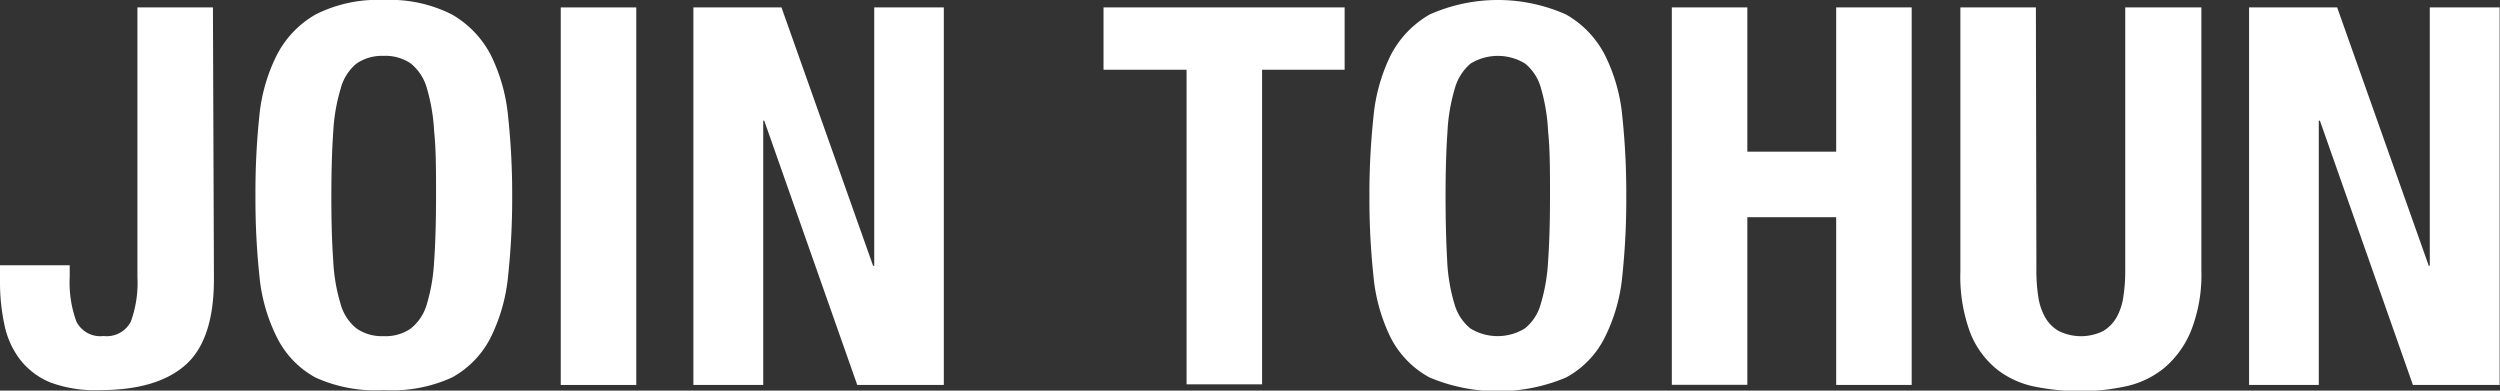 <svg xmlns="http://www.w3.org/2000/svg" viewBox="0 0 198.66 31.04"><rect x="0" y="0" width="198.66" height="31.04" fill="#333333" stroke="none"/><defs><style>.cls-1{fill:#fff;}</style></defs><title>footer_join</title><g id="レイヤー_2" data-name="レイヤー 2"><g id="コンテンツ"><path class="cls-1" d="M17,22.18Q17,27,14.74,29t-6.8,2A10.2,10.2,0,0,1,4,30.39a5.85,5.85,0,0,1-2.43-1.85A6.81,6.81,0,0,1,.34,25.75,16,16,0,0,1,0,22.39V21.08H5.54V22a9.05,9.05,0,0,0,.53,3.55,2.12,2.12,0,0,0,2.16,1.15,2.15,2.15,0,0,0,2.17-1.15A9.08,9.08,0,0,0,10.92,22V.59h6Z"/><path class="cls-1" d="M20.6,9.3A13.74,13.74,0,0,1,22,4.37a7.83,7.83,0,0,1,3.08-3.22A10.91,10.91,0,0,1,30.49,0a10.88,10.88,0,0,1,5.42,1.15A7.92,7.92,0,0,1,39,4.37,14,14,0,0,1,40.38,9.3a57.87,57.87,0,0,1,.32,6.28,57.58,57.58,0,0,1-.32,6.3A14,14,0,0,1,39,26.8,7.45,7.45,0,0,1,35.91,30,11.5,11.5,0,0,1,30.49,31,11.53,11.53,0,0,1,25.07,30,7.37,7.37,0,0,1,22,26.8a13.8,13.8,0,0,1-1.39-4.92,57.73,57.73,0,0,1-.31-6.3A58,58,0,0,1,20.6,9.3Zm5.88,11.43a14.06,14.06,0,0,0,.59,3.44,3.75,3.75,0,0,0,1.26,1.93,3.52,3.52,0,0,0,2.16.61,3.48,3.48,0,0,0,2.16-.61,3.83,3.83,0,0,0,1.27-1.93,14.61,14.61,0,0,0,.58-3.44c.1-1.42.15-3.13.15-5.15s0-3.72-.15-5.12A15,15,0,0,0,33.92,7a3.89,3.89,0,0,0-1.27-1.95,3.55,3.55,0,0,0-2.16-.61,3.59,3.59,0,0,0-2.16.61,3.82,3.82,0,0,0-1.26,2,14.42,14.42,0,0,0-.59,3.45c-.1,1.4-.15,3.11-.15,5.12S26.38,19.31,26.48,20.73Z"/><path class="cls-1" d="M44.56.59h6v30h-6Z"/><path class="cls-1" d="M69.38,21.12h.09V.59H75v30H68.12l-7.39-21h-.08v21H55.1V.59h7Z"/><path class="cls-1" d="M106.85,5.54h-6.56v25h-6v-25H87.69V.59h19.16Z"/><path class="cls-1" d="M109.14,9.3a14,14,0,0,1,1.38-4.93,7.92,7.92,0,0,1,3.09-3.22,13.32,13.32,0,0,1,10.83,0,7.79,7.79,0,0,1,3.09,3.22,13.74,13.74,0,0,1,1.39,4.93,58,58,0,0,1,.31,6.28,57.73,57.73,0,0,1-.31,6.3,13.8,13.8,0,0,1-1.39,4.92A7.34,7.34,0,0,1,124.44,30a14,14,0,0,1-10.83,0,7.45,7.45,0,0,1-3.09-3.15,14,14,0,0,1-1.38-4.92,57.58,57.58,0,0,1-.32-6.3A57.87,57.87,0,0,1,109.14,9.3ZM115,20.73a14.11,14.11,0,0,0,.58,3.44,3.88,3.88,0,0,0,1.26,1.93,4.15,4.15,0,0,0,4.33,0,3.75,3.75,0,0,0,1.26-1.93,14.56,14.56,0,0,0,.59-3.44c.1-1.42.15-3.13.15-5.15s0-3.72-.15-5.12A14.94,14.94,0,0,0,122.45,7a3.82,3.82,0,0,0-1.26-1.95,4.15,4.15,0,0,0-4.33,0,4,4,0,0,0-1.26,2,14.48,14.48,0,0,0-.58,3.45c-.1,1.4-.15,3.11-.15,5.12S114.92,19.31,115,20.73Z"/><path class="cls-1" d="M138.85.59V12.05h7.06V.59h6v30h-6V17.26h-7.06V30.58h-6V.59Z"/><path class="cls-1" d="M161.82,21.5a13.28,13.28,0,0,0,.15,2.08,4.66,4.66,0,0,0,.55,1.64,2.85,2.85,0,0,0,1.09,1.09,4,4,0,0,0,3.51,0,3,3,0,0,0,1.07-1.09,4.66,4.66,0,0,0,.54-1.64,13.28,13.28,0,0,0,.15-2.08V.59h6.05V21.5a12.15,12.15,0,0,1-.8,4.73,7.63,7.63,0,0,1-2.14,3,7.24,7.24,0,0,1-3.07,1.47,16.76,16.76,0,0,1-3.57.38,18.16,18.16,0,0,1-3.57-.34,7.2,7.2,0,0,1-3.06-1.36,7.08,7.08,0,0,1-2.15-2.92,12.85,12.85,0,0,1-.79-4.92V.59h6Z"/><path class="cls-1" d="M193,21.12h.08V.59h5.55v30h-6.89l-7.39-21h-.09v21h-5.54V.59h7Z"/></g></g></svg>